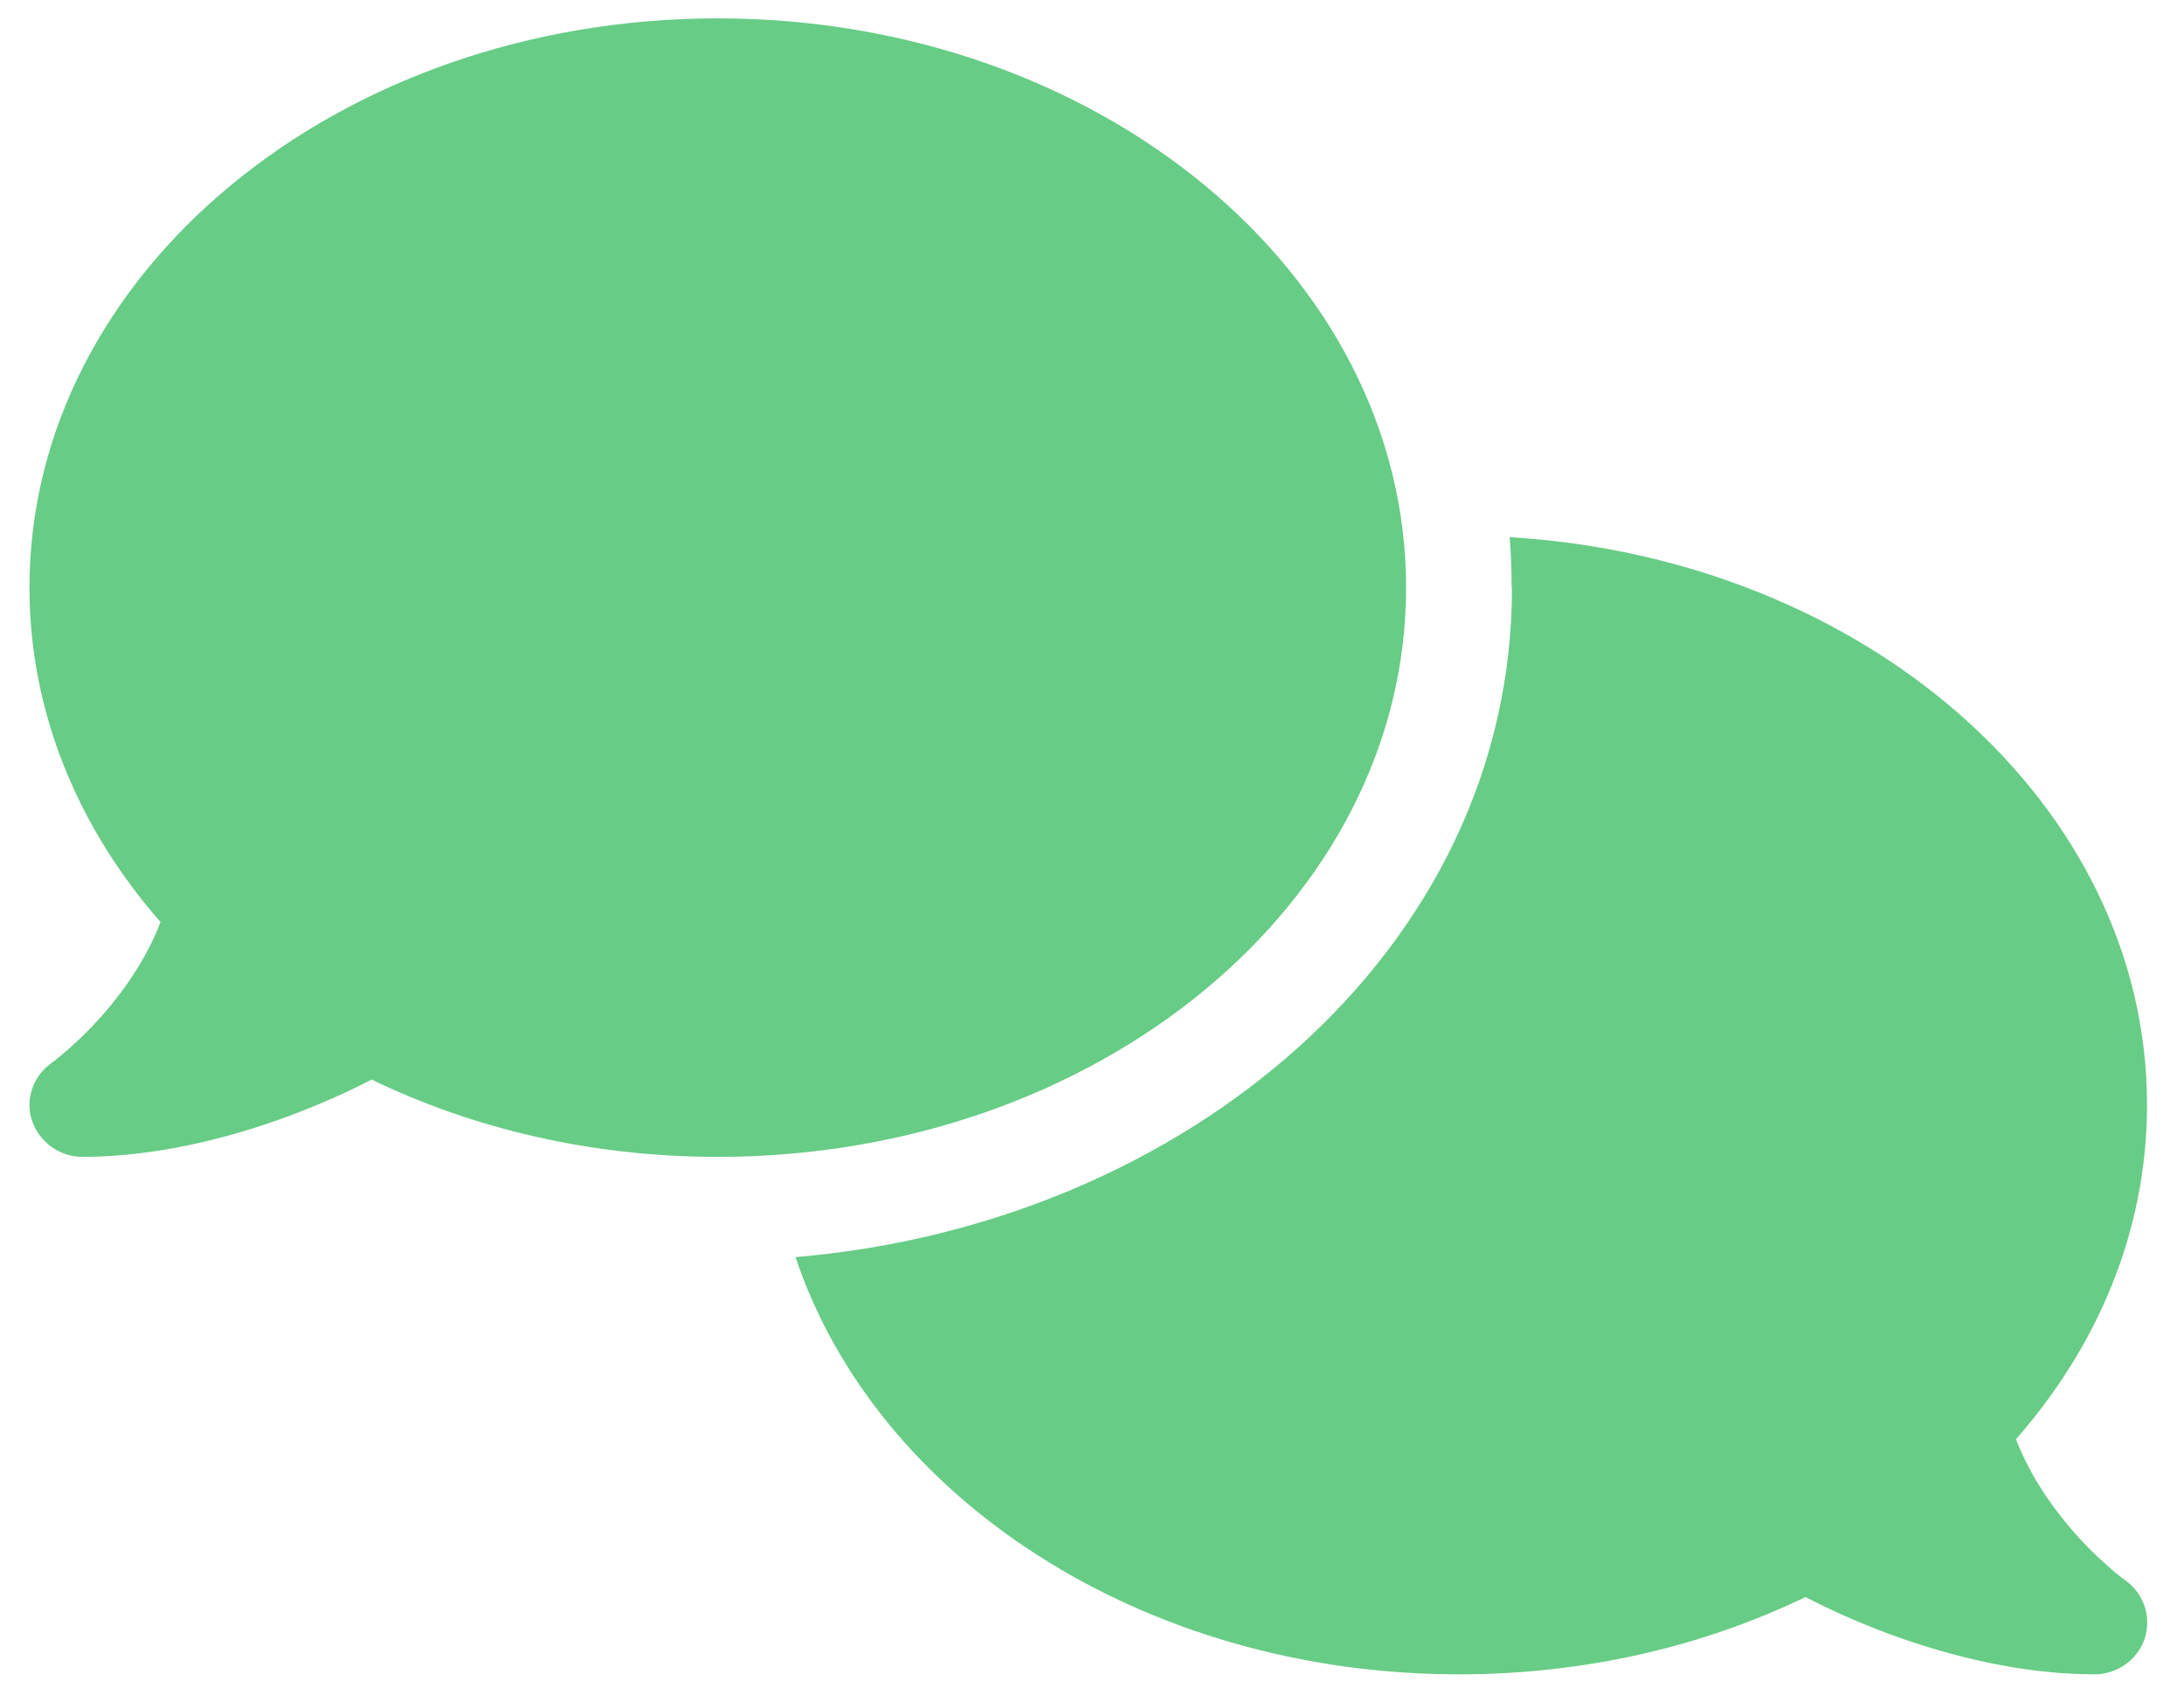 <svg width="44" height="34" viewBox="0 0 44 34" fill="none" xmlns="http://www.w3.org/2000/svg">
<path d="M14.461 23.304C22.121 23.304 28.328 18.17 28.328 11.837C28.328 5.504 22.121 0.37 14.461 0.37C6.8 0.37 0.594 5.504 0.594 11.837C0.594 14.352 1.574 16.678 3.234 18.574C3 19.186 2.654 19.727 2.287 20.183C1.967 20.587 1.64 20.9 1.4 21.115C1.28 21.219 1.18 21.303 1.114 21.356C1.08 21.382 1.054 21.401 1.04 21.408L1.027 21.421C0.66 21.688 0.5 22.157 0.647 22.581C0.794 23.004 1.2 23.304 1.66 23.304C3.114 23.304 4.58 22.939 5.8 22.489C6.414 22.261 6.987 22.007 7.487 21.747C9.534 22.737 11.914 23.304 14.461 23.304ZM30.461 11.837C30.461 19.154 23.854 24.665 16.027 25.323C17.647 30.171 23.021 33.728 29.395 33.728C31.941 33.728 34.321 33.161 36.375 32.171C36.875 32.431 37.441 32.685 38.055 32.913C39.275 33.363 40.742 33.728 42.195 33.728C42.655 33.728 43.068 33.435 43.208 33.005C43.348 32.575 43.195 32.106 42.822 31.838L42.808 31.826C42.795 31.812 42.768 31.799 42.735 31.773C42.668 31.721 42.568 31.643 42.448 31.532C42.208 31.317 41.882 31.005 41.562 30.601C41.195 30.145 40.848 29.597 40.615 28.991C42.275 27.102 43.255 24.776 43.255 22.255C43.255 16.209 37.595 11.251 30.415 10.821C30.441 11.153 30.454 11.492 30.454 11.831L30.461 11.837Z" fill="#67CC86"/>
</svg>
